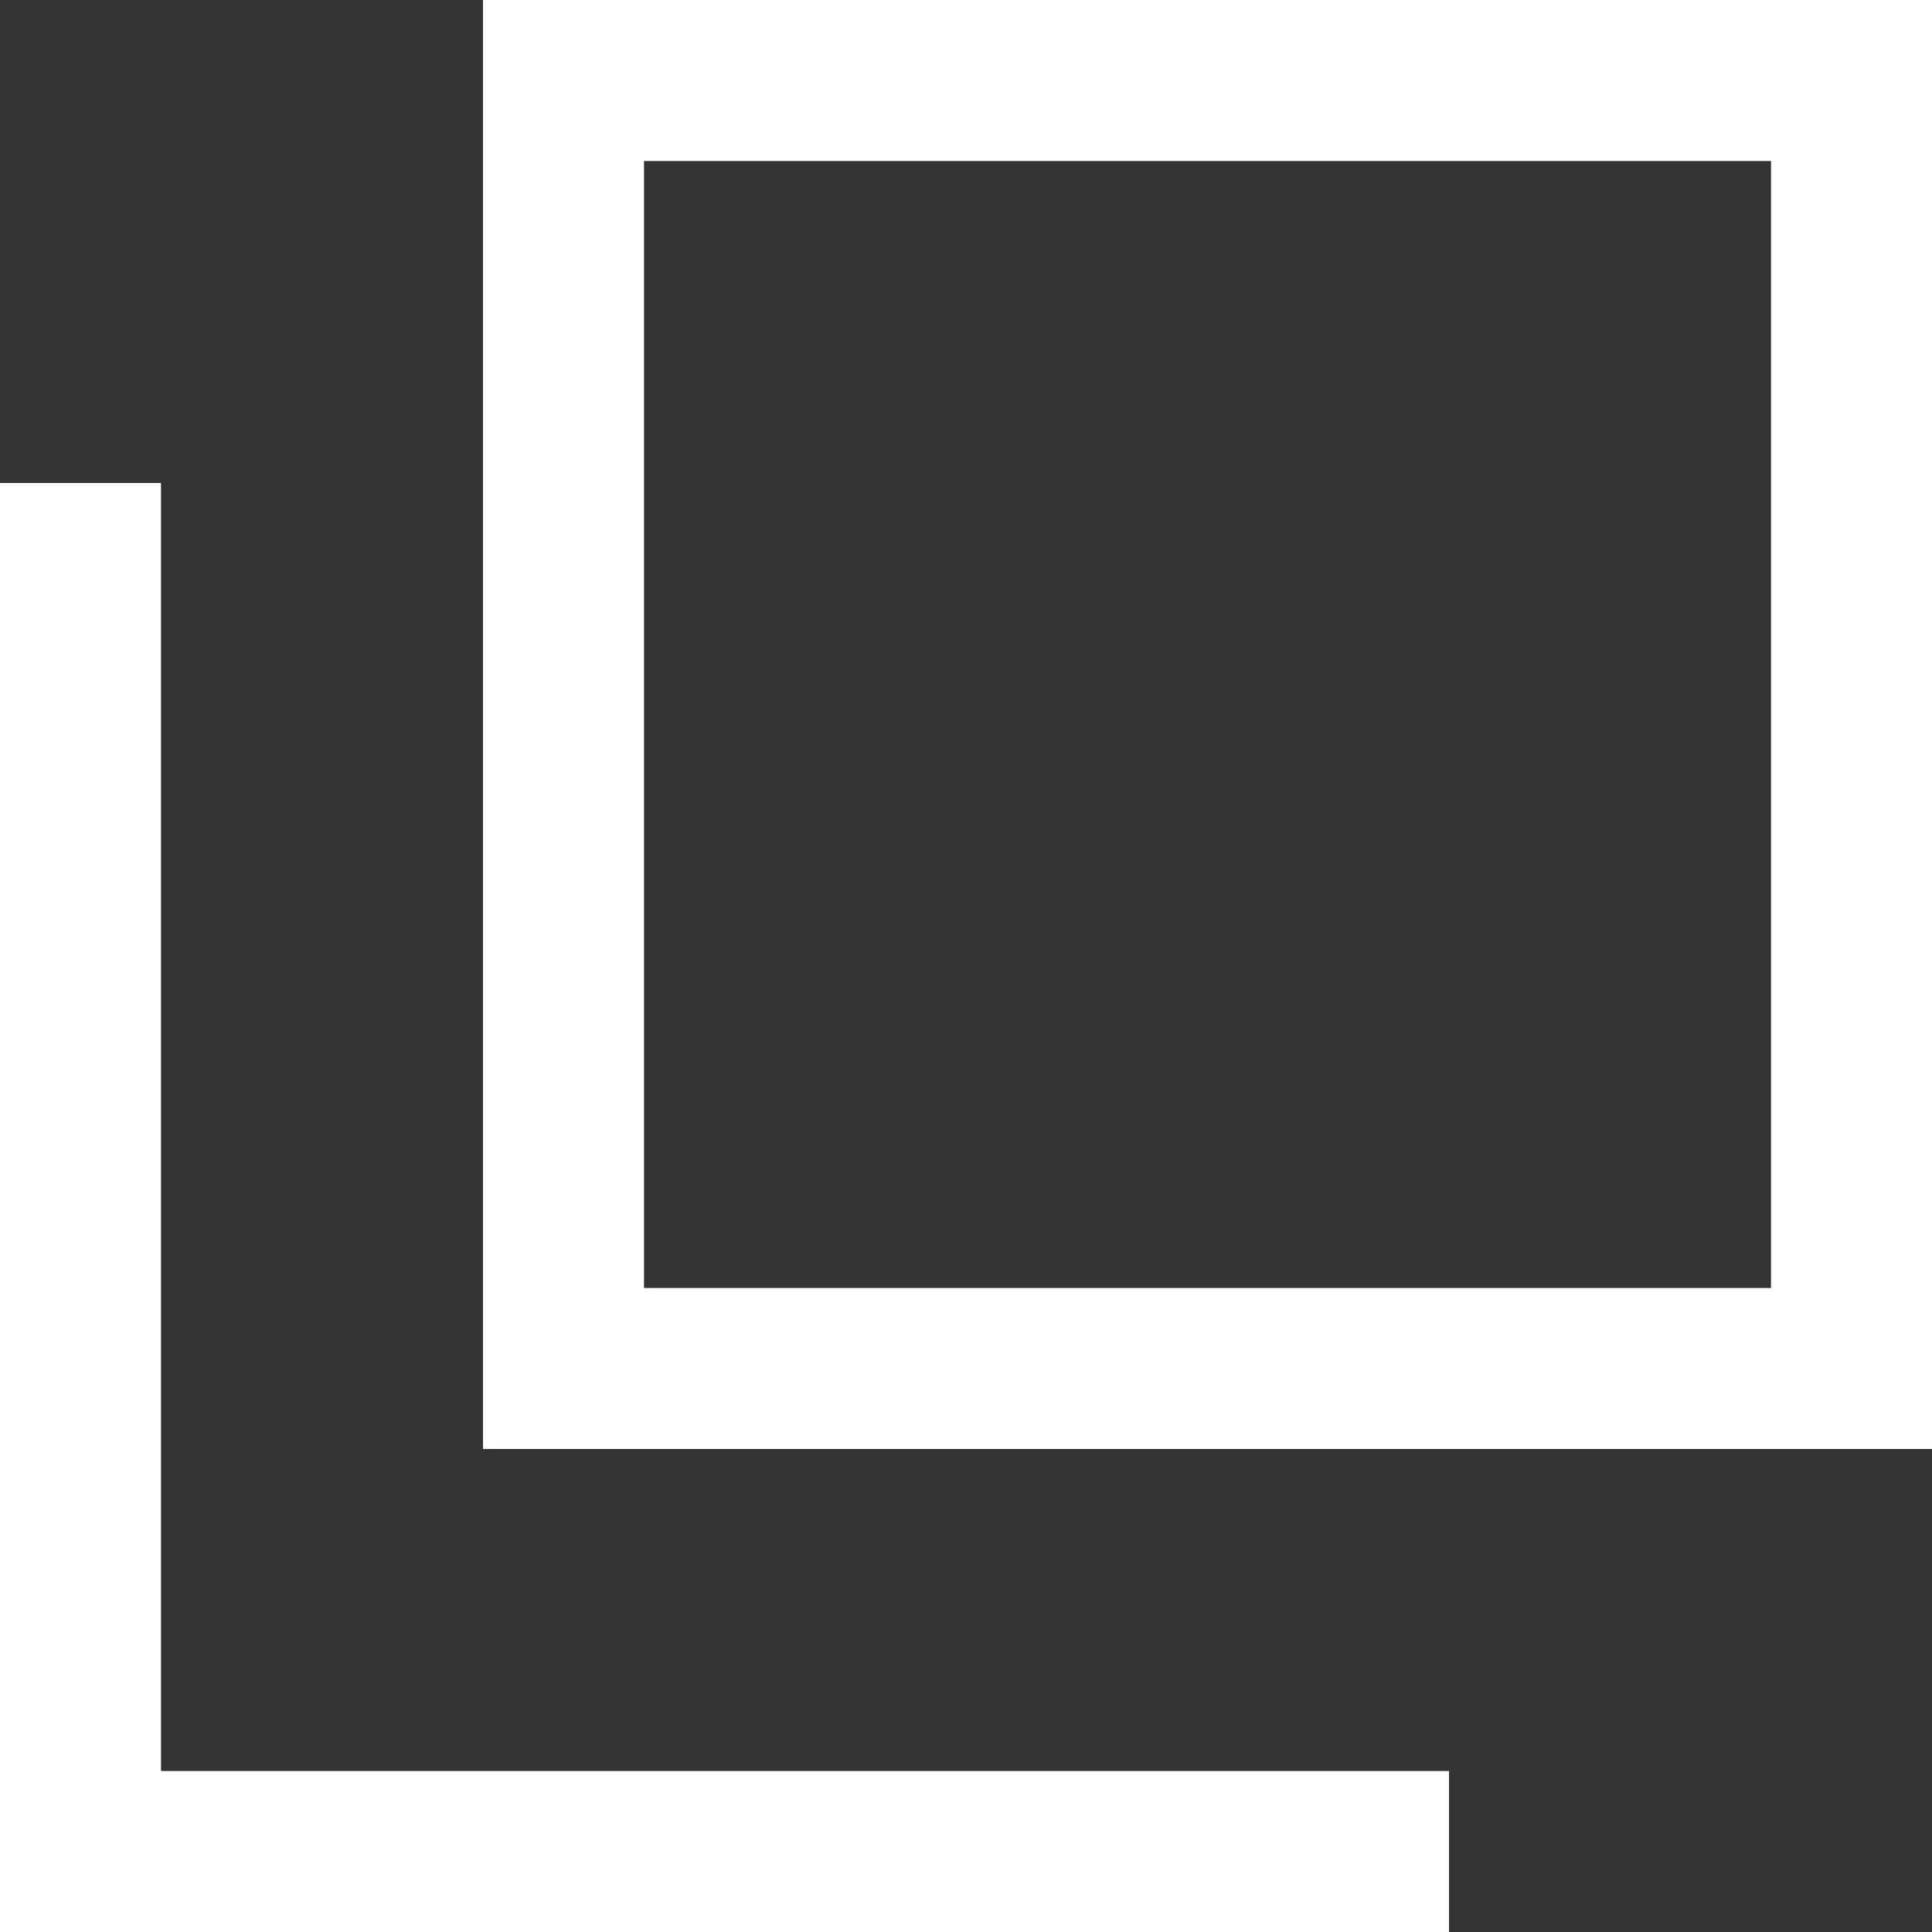 <?xml version="1.0" encoding="utf-8"?>
<!-- Generator: Adobe Illustrator 28.2.0, SVG Export Plug-In . SVG Version: 6.00 Build 0)  -->
<svg version="1.1" id="レイヤー_1" xmlns="http://www.w3.org/2000/svg" xmlns:xlink="http://www.w3.org/1999/xlink" x="0px"
	 y="0px" viewBox="0 0 12 12" enable-background="new 0 0 12 12" xml:space="preserve">
<rect x="0" y="0" width="12" height="12" fill="#333333" stroke="none"/>
<g>
	<path fill="#FFFFFF" d="M11,1v7H4V1H11 M12,0H3v9h9V0L12,0z"/>
</g>
<g>
	<rect y="11" fill="#FFFFFF" width="9" height="1"/>
</g>
<g>
	<rect y="3" fill="#FFFFFF" width="1" height="9"/>
</g>
</svg>
